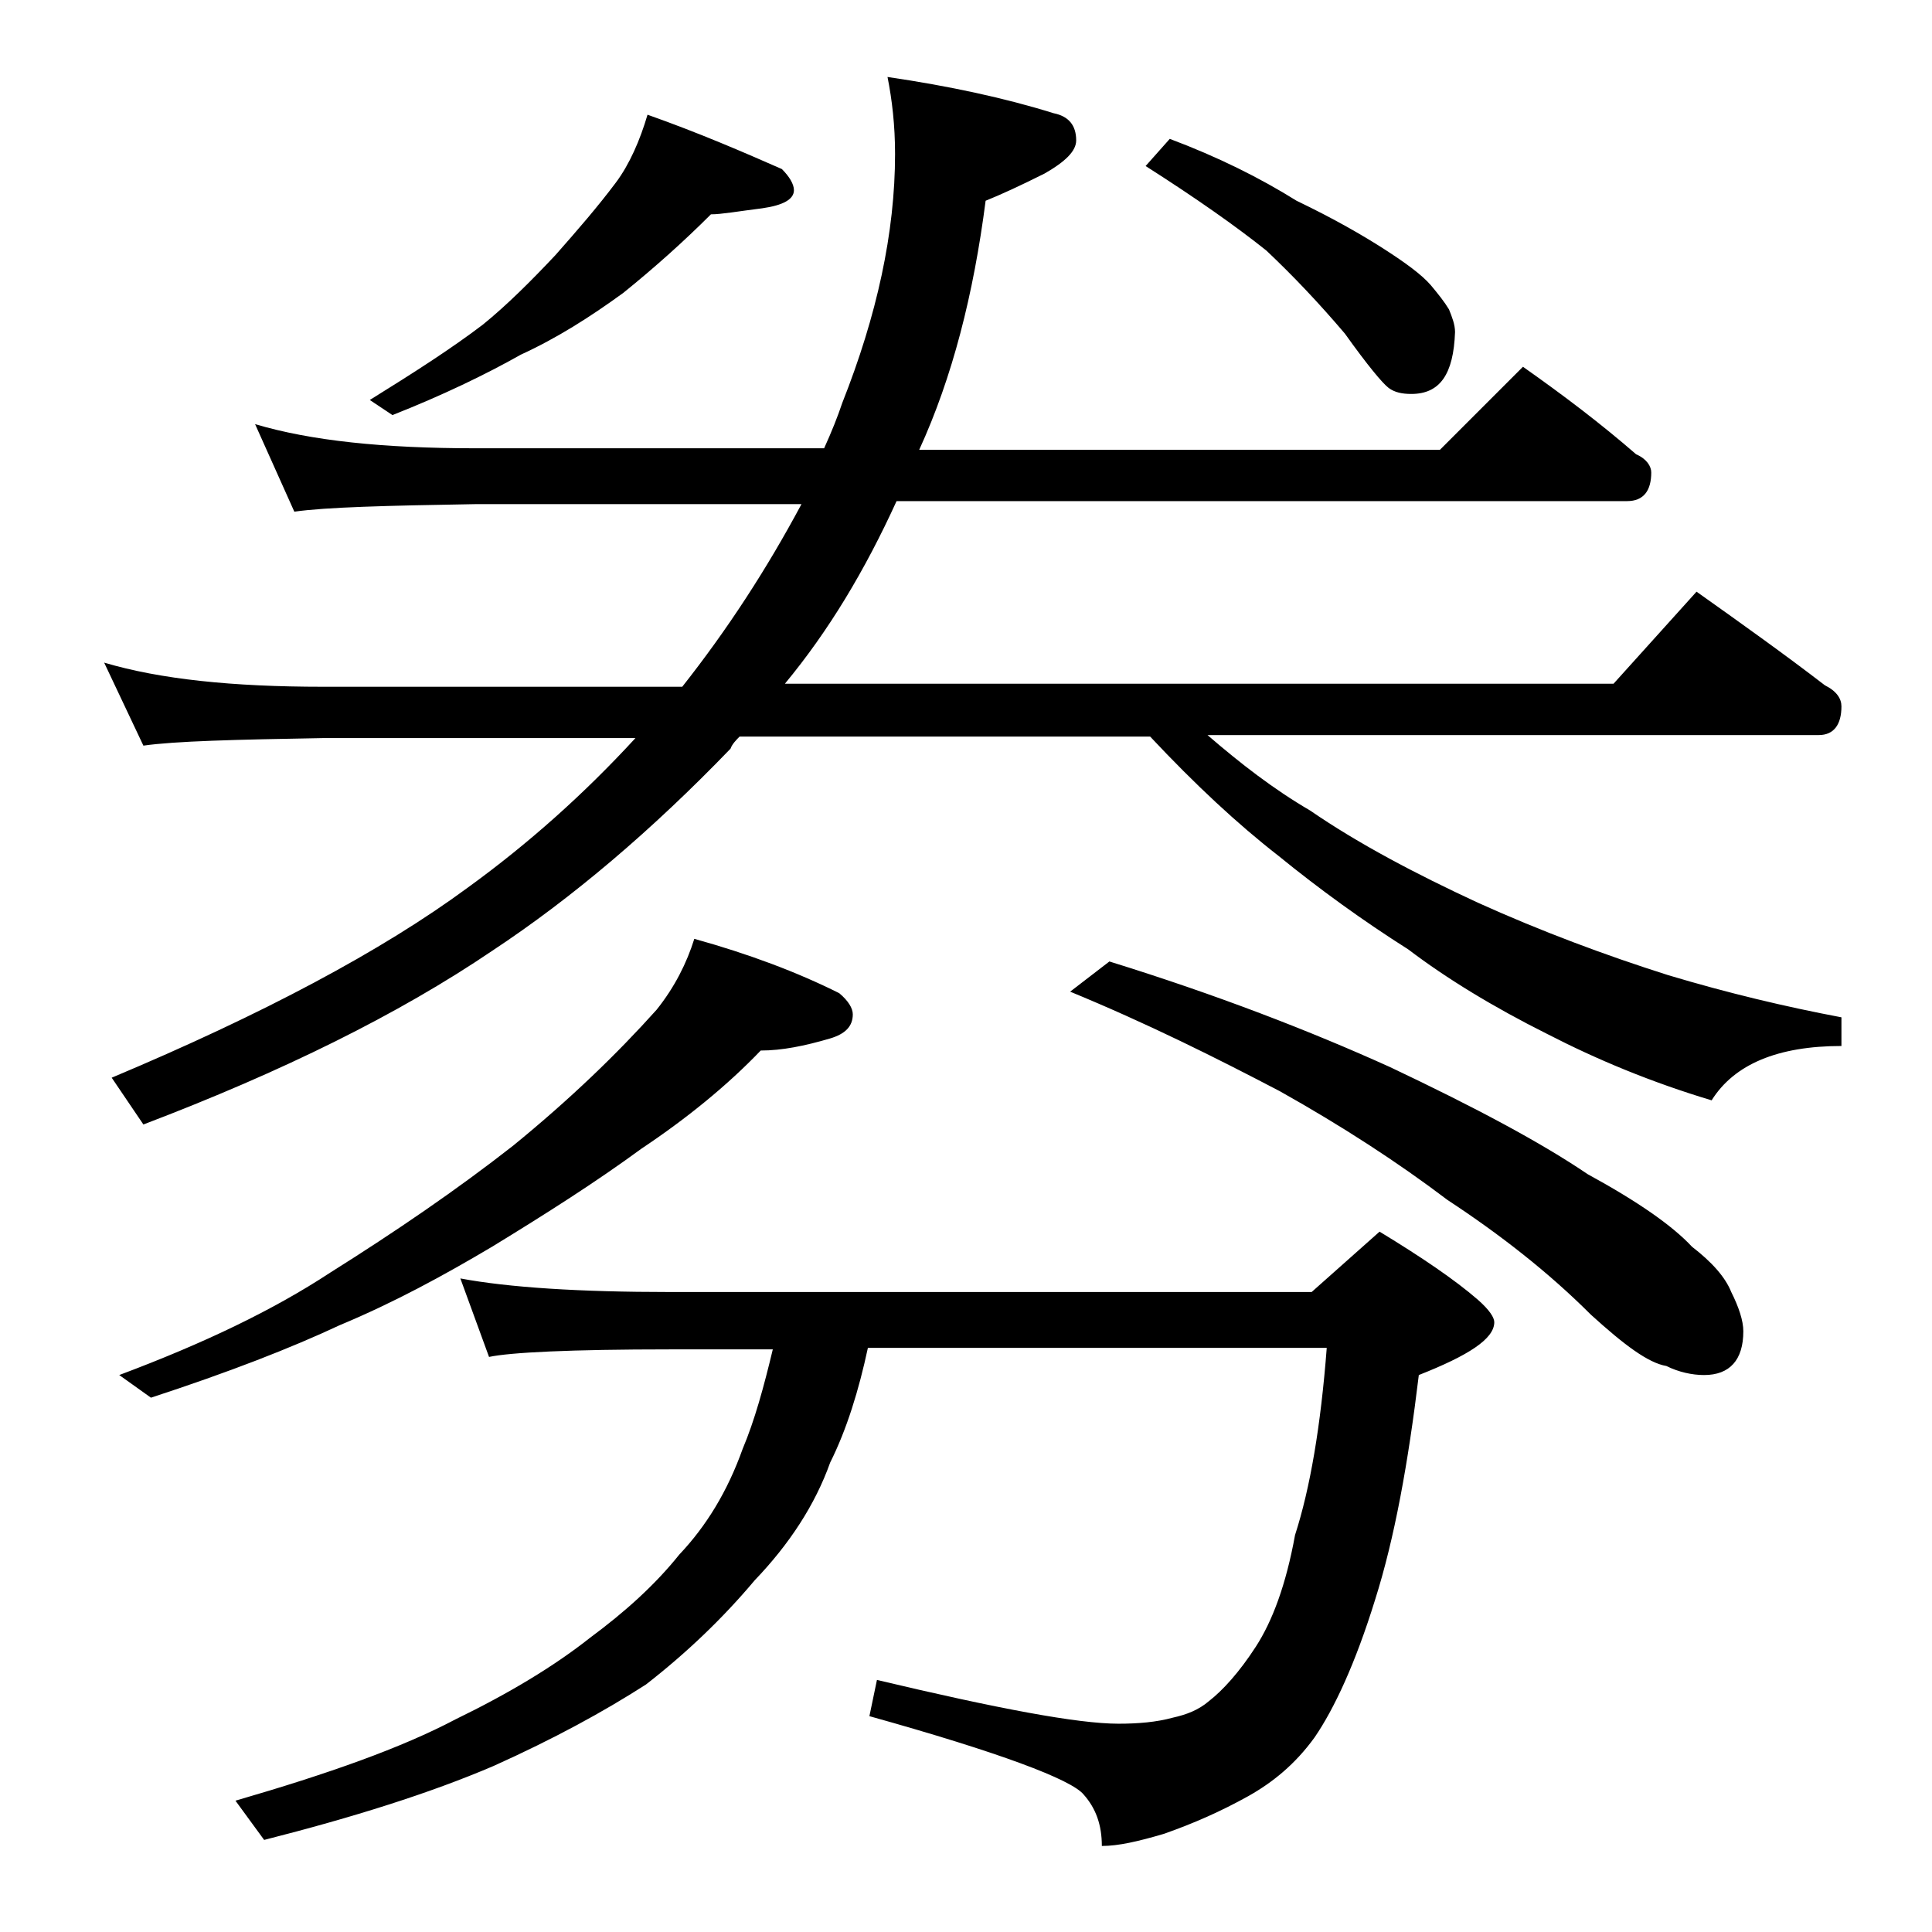 <?xml version="1.0" encoding="utf-8"?>
<!-- Generator: Adobe Illustrator 18.0.0, SVG Export Plug-In . SVG Version: 6.00 Build 0)  -->
<!DOCTYPE svg PUBLIC "-//W3C//DTD SVG 1.1//EN" "http://www.w3.org/Graphics/SVG/1.1/DTD/svg11.dtd">
<svg version="1.1" id="Layer_1" xmlns="http://www.w3.org/2000/svg" xmlns:xlink="http://www.w3.org/1999/xlink" x="0px" y="0px"
	 viewBox="0 0 128 128" enable-background="new 0 0 128 128" xml:space="preserve">
<path d="M16.9,28.1c3.7,1.1,8.5,1.6,14.6,1.6h23.1c0.5-1.1,0.9-2.1,1.2-3c2.3-5.8,3.5-11.3,3.5-16.5c0-1.9-0.2-3.6-0.5-5.1
	c4.1,0.6,7.8,1.4,11,2.4c1,0.2,1.5,0.8,1.5,1.8c0,0.7-0.7,1.4-2.1,2.2c-1.6,0.8-2.9,1.4-3.9,1.8c-0.8,6.2-2.2,11.7-4.4,16.5h34.5
	l5.5-5.5c2.7,1.9,5.2,3.8,7.5,5.8c0.7,0.3,1,0.8,1,1.2c0,1.2-0.5,1.9-1.6,1.9H59.4c-2.1,4.6-4.5,8.6-7.4,12.1h54.9l5.5-6.1
	c3.1,2.2,5.9,4.2,8.5,6.2c0.8,0.4,1.1,0.9,1.1,1.4c0,1.2-0.5,1.9-1.5,1.9H80c2.2,1.9,4.4,3.6,6.8,5c3.2,2.2,7,4.2,11.1,6.1
	c4.2,1.9,8.5,3.5,12.6,4.8c4,1.2,7.8,2.1,11.5,2.8v1.9c-4.2,0-7.1,1.2-8.6,3.6c-4-1.2-7.6-2.7-10.9-4.4c-3.6-1.8-6.7-3.7-9.2-5.6
	c-3-1.9-5.9-4-8.6-6.2c-2.7-2.1-5.5-4.7-8.5-7.9H49c-0.2,0.2-0.5,0.5-0.6,0.8c-5.2,5.4-10.5,9.9-15.8,13.4
	c-6.2,4.2-13.9,8-23.1,11.5l-2.1-3.1c10-4.2,17.9-8.4,23.6-12.6c4-2.9,7.7-6.2,11.1-9.9H21.4c-5.8,0.1-9.8,0.2-11.9,0.5l-2.6-5.5
	c3.7,1.1,8.5,1.6,14.5,1.6h23.8c3-3.8,5.6-7.8,7.9-12.1H31.5c-5.9,0.1-9.9,0.2-12,0.5L16.9,28.1z M46,62.2c3.6,1,6.8,2.2,9.6,3.6
	c0.6,0.5,0.9,1,0.9,1.4c0,0.8-0.5,1.3-1.5,1.6c-1.7,0.5-3.2,0.8-4.6,0.8c-2.2,2.3-4.9,4.5-7.9,6.5c-3,2.2-6.3,4.3-9.9,6.5
	c-3.2,1.9-6.5,3.7-10.1,5.2c-3.2,1.5-7.3,3.1-12.5,4.8l-2.1-1.5c5.6-2.1,10.2-4.3,14-6.8c4.3-2.7,8.4-5.5,12.1-8.4
	c3.8-3.1,6.9-6.1,9.5-9C44.7,65.4,45.5,63.8,46,62.2z M30.5,84.7c3.2,0.6,7.9,0.9,13.9,0.9h42.5l4.5-4c2.8,1.7,5,3.2,6.5,4.5
	c0.8,0.7,1.1,1.2,1.1,1.5c0,1.1-1.7,2.2-5,3.5c-0.7,5.8-1.6,10.8-2.9,14.9c-1.3,4.2-2.7,7.2-4,9.1c-1.3,1.8-2.8,3-4.4,3.9
	c-1.8,1-3.6,1.8-5.6,2.5c-1.7,0.5-3,0.8-4.1,0.8c0-1.4-0.4-2.5-1.2-3.4c-0.8-1-5.6-2.8-14.2-5.2l0.5-2.4c8,1.9,13.3,2.9,16,2.9
	c1.3,0,2.5-0.1,3.6-0.4c0.9-0.2,1.7-0.5,2.4-1.1c0.9-0.7,2-1.9,3.1-3.6c1.1-1.7,2-4.1,2.6-7.4c1-3.1,1.7-7.2,2.1-12.4H57.5
	c-0.6,2.8-1.4,5.4-2.5,7.6c-1,2.8-2.7,5.4-5,7.8c-2.1,2.5-4.5,4.8-7.2,6.9c-2.8,1.8-6.1,3.6-10.1,5.4c-4.2,1.8-9.3,3.4-15.2,4.9
	l-1.9-2.6c6.2-1.8,11-3.5,14.6-5.4c3.5-1.7,6.5-3.5,8.9-5.4c2.3-1.7,4.3-3.5,5.9-5.5c1.8-1.9,3.2-4.2,4.2-7c0.8-1.9,1.4-4.1,2-6.6
	h-6.8c-6.6,0-10.6,0.2-12,0.5L30.5,84.7z M42.9,7.6c3.4,1.2,6.4,2.5,8.9,3.6c0.5,0.5,0.8,1,0.8,1.4c0,0.6-0.7,1-2.1,1.2
	c-1.6,0.2-2.7,0.4-3.4,0.4c-1.8,1.8-3.7,3.5-5.8,5.2c-2.2,1.6-4.4,3-6.8,4.1c-2.3,1.3-5.2,2.7-8.5,4l-1.5-1c2.9-1.8,5.4-3.4,7.5-5
	c1.6-1.3,3.2-2.9,4.8-4.6c1.5-1.7,2.8-3.2,4-4.8C41.7,10.9,42.4,9.3,42.9,7.6z M73.5,63.7c7.1,2.2,13.3,4.6,18.6,7
	c5.7,2.7,10,5,13.1,7.1c3.3,1.8,5.6,3.4,6.9,4.8c1.3,1,2.2,2,2.6,3c0.5,1,0.8,1.9,0.8,2.6c0,1.9-0.9,2.9-2.6,2.9
	c-0.8,0-1.7-0.2-2.5-0.6c-1.2-0.2-2.8-1.4-5-3.4c-2.8-2.8-6-5.3-9.5-7.6c-3.3-2.5-7-4.9-11.1-7.2c-4.2-2.2-8.8-4.5-13.9-6.6
	L73.5,63.7z M77.5,9.2c3.2,1.2,6,2.6,8.4,4.1c2.5,1.2,4.4,2.3,5.8,3.2c1.4,0.9,2.5,1.7,3.1,2.4c0.5,0.6,0.9,1.1,1.2,1.6
	c0.2,0.5,0.4,1,0.4,1.5c-0.1,2.8-1,4.1-2.9,4.1c-0.6,0-1.1-0.1-1.5-0.4c-0.4-0.3-1.4-1.5-2.9-3.6c-1.7-2-3.4-3.8-5.2-5.5
	c-2-1.6-4.7-3.5-8-5.6L77.5,9.2z"/>
</svg>
